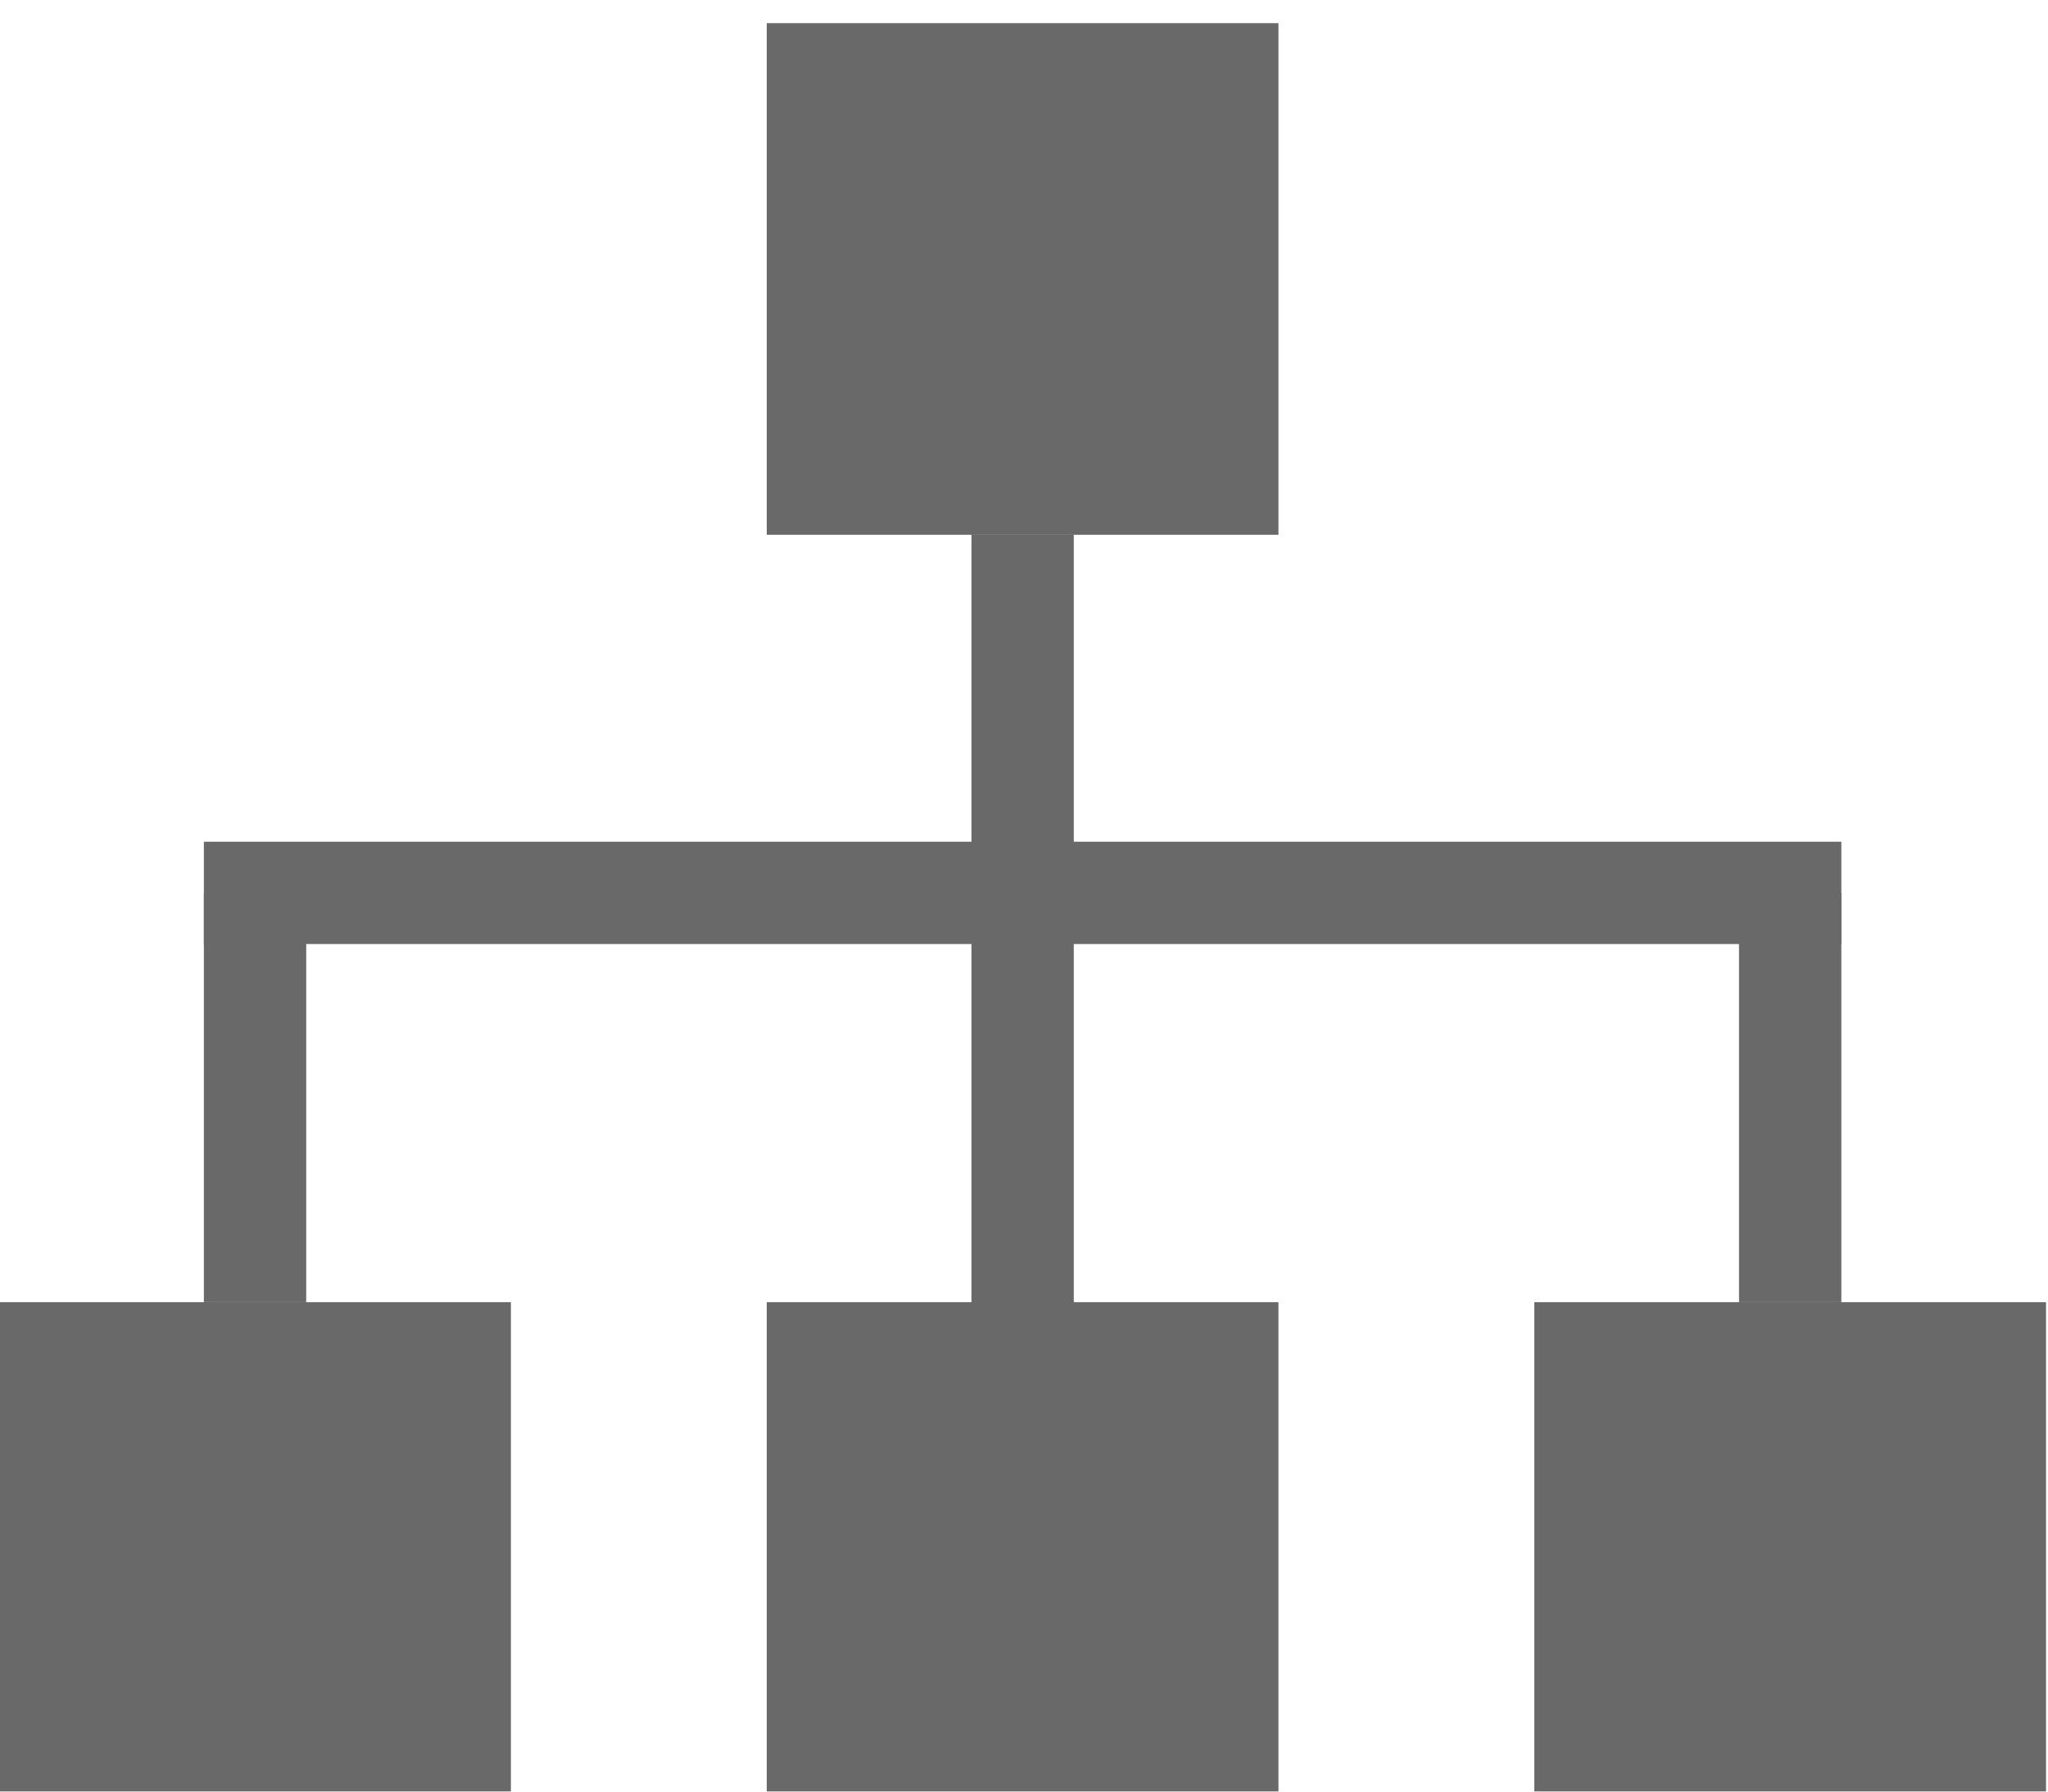 <?xml version="1.0" encoding="UTF-8" standalone="no"?>
<!-- Created with Inkscape (http://www.inkscape.org/) -->

<svg
   xmlns:dc="http://purl.org/dc/elements/1.1/"
   xmlns:cc="http://creativecommons.org/ns#"
   xmlns:rdf="http://www.w3.org/1999/02/22-rdf-syntax-ns#"
   xmlns:svg="http://www.w3.org/2000/svg"
   xmlns="http://www.w3.org/2000/svg"
   xmlns:sodipodi="http://sodipodi.sourceforge.net/DTD/sodipodi-0.dtd"
   xmlns:inkscape="http://www.inkscape.org/namespaces/inkscape"
   width="7.056mm"
   height="6.174mm"
   viewBox="0 0 25 21.875"
   id="svg4629"
   version="1.1"
   inkscape:version="0.91 r13725"
   sodipodi:docname="sitemap.svg">
  <defs
     id="defs4631" />
  <sodipodi:namedview
     id="base"
     pagecolor="#ffffff"
     bordercolor="#666666"
     borderopacity="1.0"
     inkscape:pageopacity="0.0"
     inkscape:pageshadow="2"
     inkscape:zoom="0.35"
     inkscape:cx="-742.5"
     inkscape:cy="125.22322"
     inkscape:document-units="px"
     inkscape:current-layer="layer1"
     showgrid="false"
     fit-margin-top="0"
     fit-margin-left="0"
     fit-margin-right="0"
     fit-margin-bottom="0"
     inkscape:window-width="1366"
     inkscape:window-height="705"
     inkscape:window-x="-8"
     inkscape:window-y="-8"
     inkscape:window-maximized="1" />
  <g
     inkscape:label="Vrstva 1"
     inkscape:groupmode="layer"
     id="layer1"
     transform="translate(-453.214,-635.71)">
    <g
       id="g4318"
       transform="matrix(0.806,0,0,0.806,434.666,1141.063)"
       style="opacity:0.98;fill:#666666">
      <rect
         y="-626.638"
         x="34.625"
         height="7.75"
         width="7.75"
         id="rect4251"
         style="opacity:1;fill:#666666;fill-opacity:1;fill-rule:evenodd;stroke:none;stroke-width:3;stroke-linecap:round;stroke-linejoin:round;stroke-miterlimit:4;stroke-dasharray:none;stroke-opacity:1" />
      <rect
         y="-607.263"
         x="23"
         height="7.75"
         width="7.75"
         id="rect4253"
         style="opacity:1;fill:#666666;fill-opacity:1;fill-rule:evenodd;stroke:none;stroke-width:3;stroke-linecap:round;stroke-linejoin:round;stroke-miterlimit:4;stroke-dasharray:none;stroke-opacity:1" />
      <rect
         style="opacity:1;fill:#666666;fill-opacity:1;fill-rule:evenodd;stroke:none;stroke-width:3;stroke-linecap:round;stroke-linejoin:round;stroke-miterlimit:4;stroke-dasharray:none;stroke-opacity:1"
         id="rect4255"
         width="7.75"
         height="7.75"
         x="34.625"
         y="-607.263" />
      <rect
         y="-607.263"
         x="46.25"
         height="7.75"
         width="7.75"
         id="rect4257"
         style="opacity:1;fill:#666666;fill-opacity:1;fill-rule:evenodd;stroke:none;stroke-width:3;stroke-linecap:round;stroke-linejoin:round;stroke-miterlimit:4;stroke-dasharray:none;stroke-opacity:1" />
      <rect
         y="-618.888"
         x="37.725"
         height="12.4"
         width="1.55"
         id="rect4259"
         style="opacity:1;fill:#666666;fill-opacity:1;fill-rule:evenodd;stroke:none;stroke-width:3;stroke-linecap:round;stroke-linejoin:round;stroke-miterlimit:4;stroke-dasharray:none;stroke-opacity:1" />
      <rect
         y="-614.238"
         x="26.1"
         height="1.55"
         width="24.8"
         id="rect4261"
         style="opacity:1;fill:#666666;fill-opacity:1;fill-rule:evenodd;stroke:none;stroke-width:3;stroke-linecap:round;stroke-linejoin:round;stroke-miterlimit:4;stroke-dasharray:none;stroke-opacity:1" />
      <rect
         y="-613.463"
         x="26.1"
         height="6.2"
         width="1.55"
         id="rect4263"
         style="opacity:1;fill:#666666;fill-opacity:1;fill-rule:evenodd;stroke:none;stroke-width:3;stroke-linecap:round;stroke-linejoin:round;stroke-miterlimit:4;stroke-dasharray:none;stroke-opacity:1" />
      <rect
         style="opacity:1;fill:#666666;fill-opacity:1;fill-rule:evenodd;stroke:none;stroke-width:3;stroke-linecap:round;stroke-linejoin:round;stroke-miterlimit:4;stroke-dasharray:none;stroke-opacity:1"
         id="rect4265"
         width="1.55"
         height="6.2"
         x="49.35"
         y="-613.463" />
    </g>
  </g>
</svg>
